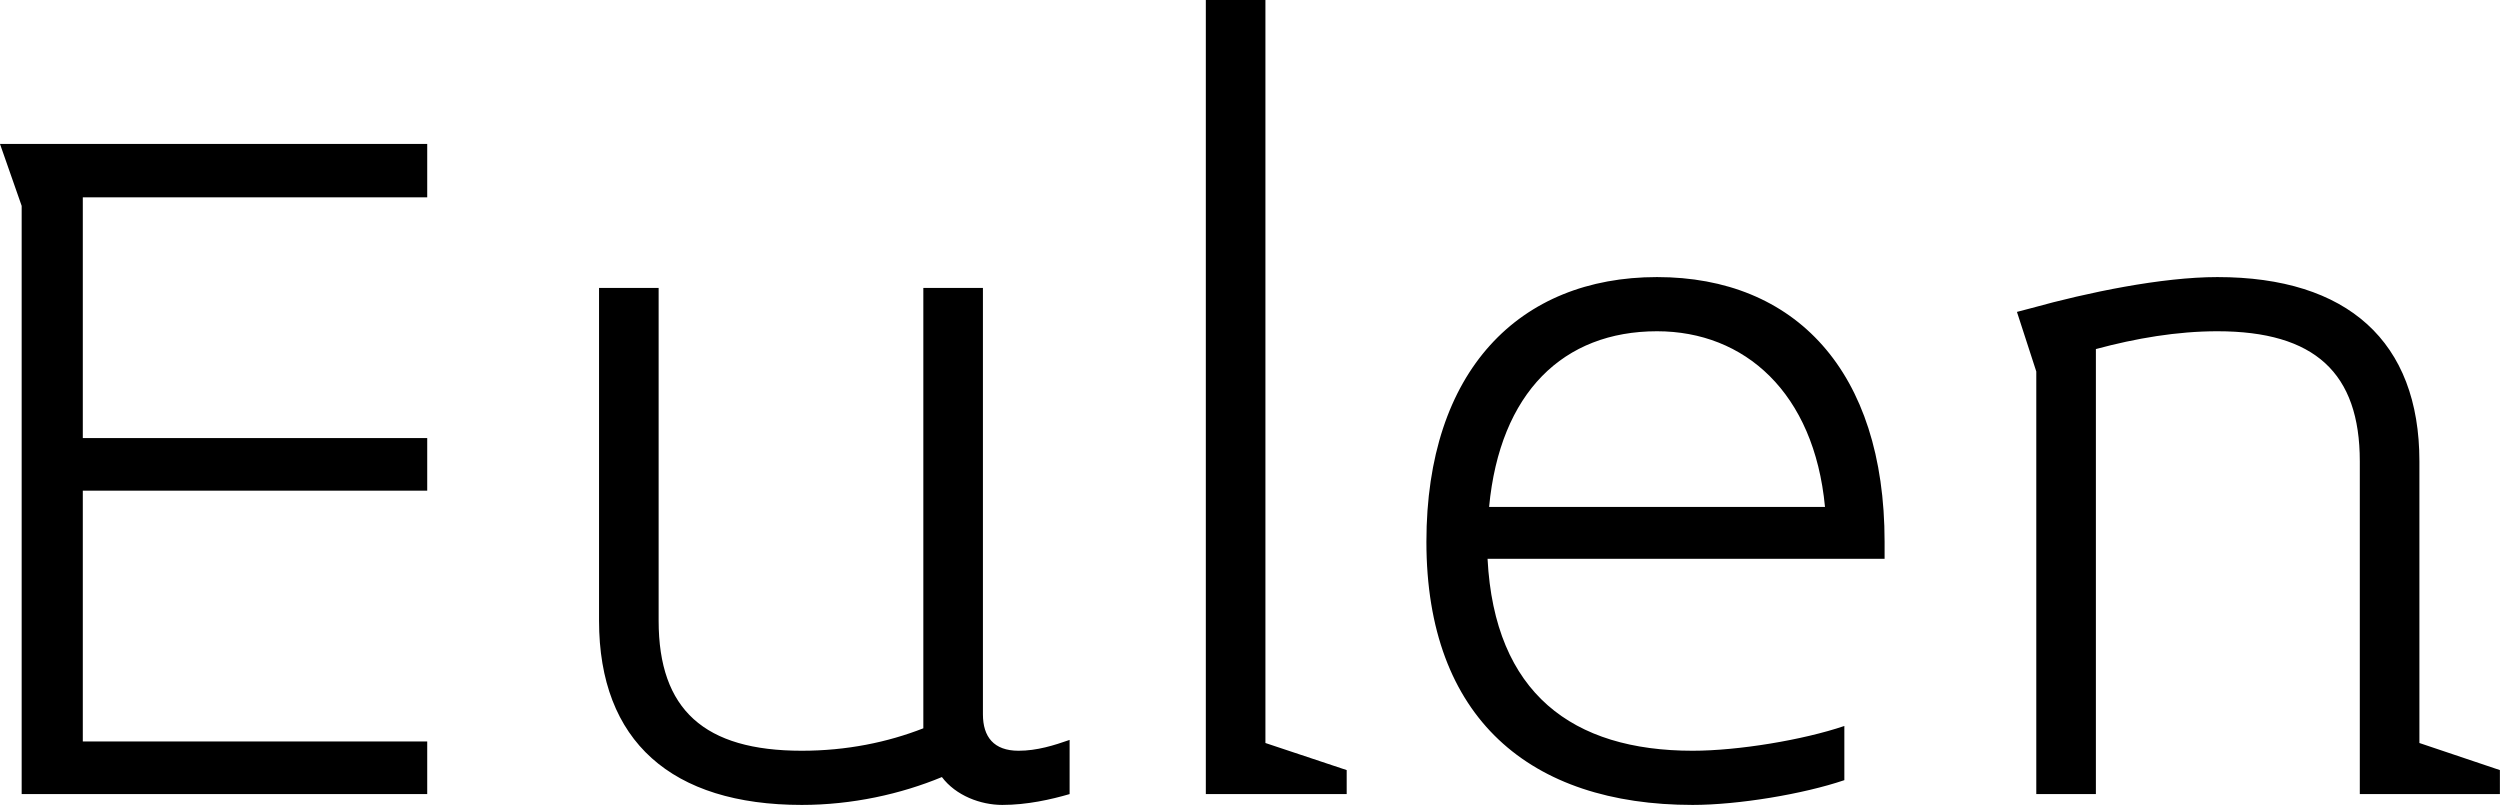 <svg xmlns="http://www.w3.org/2000/svg" data-v-423bf9ae="" viewBox="0 0 186.346 60" class="font"><g data-v-423bf9ae="" id="10a16078-9672-476f-b2fd-56035c0738fb" fill="black" transform="matrix(5.769,0,0,5.769,-5.885,-9.5367431640625e-7)"><path d="M6.54 10.26L6.54 9.58L2.09 9.58L2.09 6.34L6.54 6.34L6.54 5.66L2.09 5.66L2.09 2.55L6.54 2.55L6.54 1.86L1.02 1.86L1.30 2.66L1.30 10.26ZM14.84 10.26L14.84 9.56C14.64 9.63 14.42 9.70 14.18 9.70C13.86 9.70 13.72 9.52 13.72 9.23L13.72 3.72L12.95 3.72L12.95 9.41C12.49 9.59 11.96 9.70 11.38 9.70C10.12 9.70 9.53 9.17 9.53 8.02L9.53 3.72L8.76 3.72L8.76 8.02C8.76 9.58 9.70 10.40 11.38 10.40C12.03 10.40 12.66 10.26 13.19 10.04C13.37 10.28 13.69 10.40 13.97 10.40C14.29 10.40 14.60 10.33 14.84 10.26ZM18.42 10.26L18.42 9.95L17.37 9.60L17.37 0L16.60 0L16.60 10.26ZM25.37 7C25.37 4.79 24.21 3.58 22.43 3.58C20.65 3.58 19.45 4.79 19.45 7C19.45 9.28 20.79 10.40 22.89 10.40C23.48 10.40 24.32 10.26 24.85 10.08L24.85 9.38C24.32 9.56 23.48 9.70 22.89 9.70C21.34 9.70 20.33 8.96 20.24 7.22L25.37 7.22C25.37 7.15 25.37 7.07 25.37 7ZM24.60 6.55L20.26 6.55C20.40 5.07 21.22 4.28 22.43 4.28C23.56 4.28 24.46 5.07 24.60 6.55ZM33.32 10.26L33.32 9.95L32.28 9.60L32.28 5.96C32.28 4.41 31.35 3.58 29.67 3.58C28.95 3.58 27.99 3.78 27.27 3.98L27.08 4.03L27.33 4.80L27.33 10.26L28.10 10.26L28.10 4.51C28.62 4.37 29.15 4.28 29.67 4.28C30.93 4.28 31.51 4.82 31.51 5.96L31.51 10.26Z"></path></g></svg>